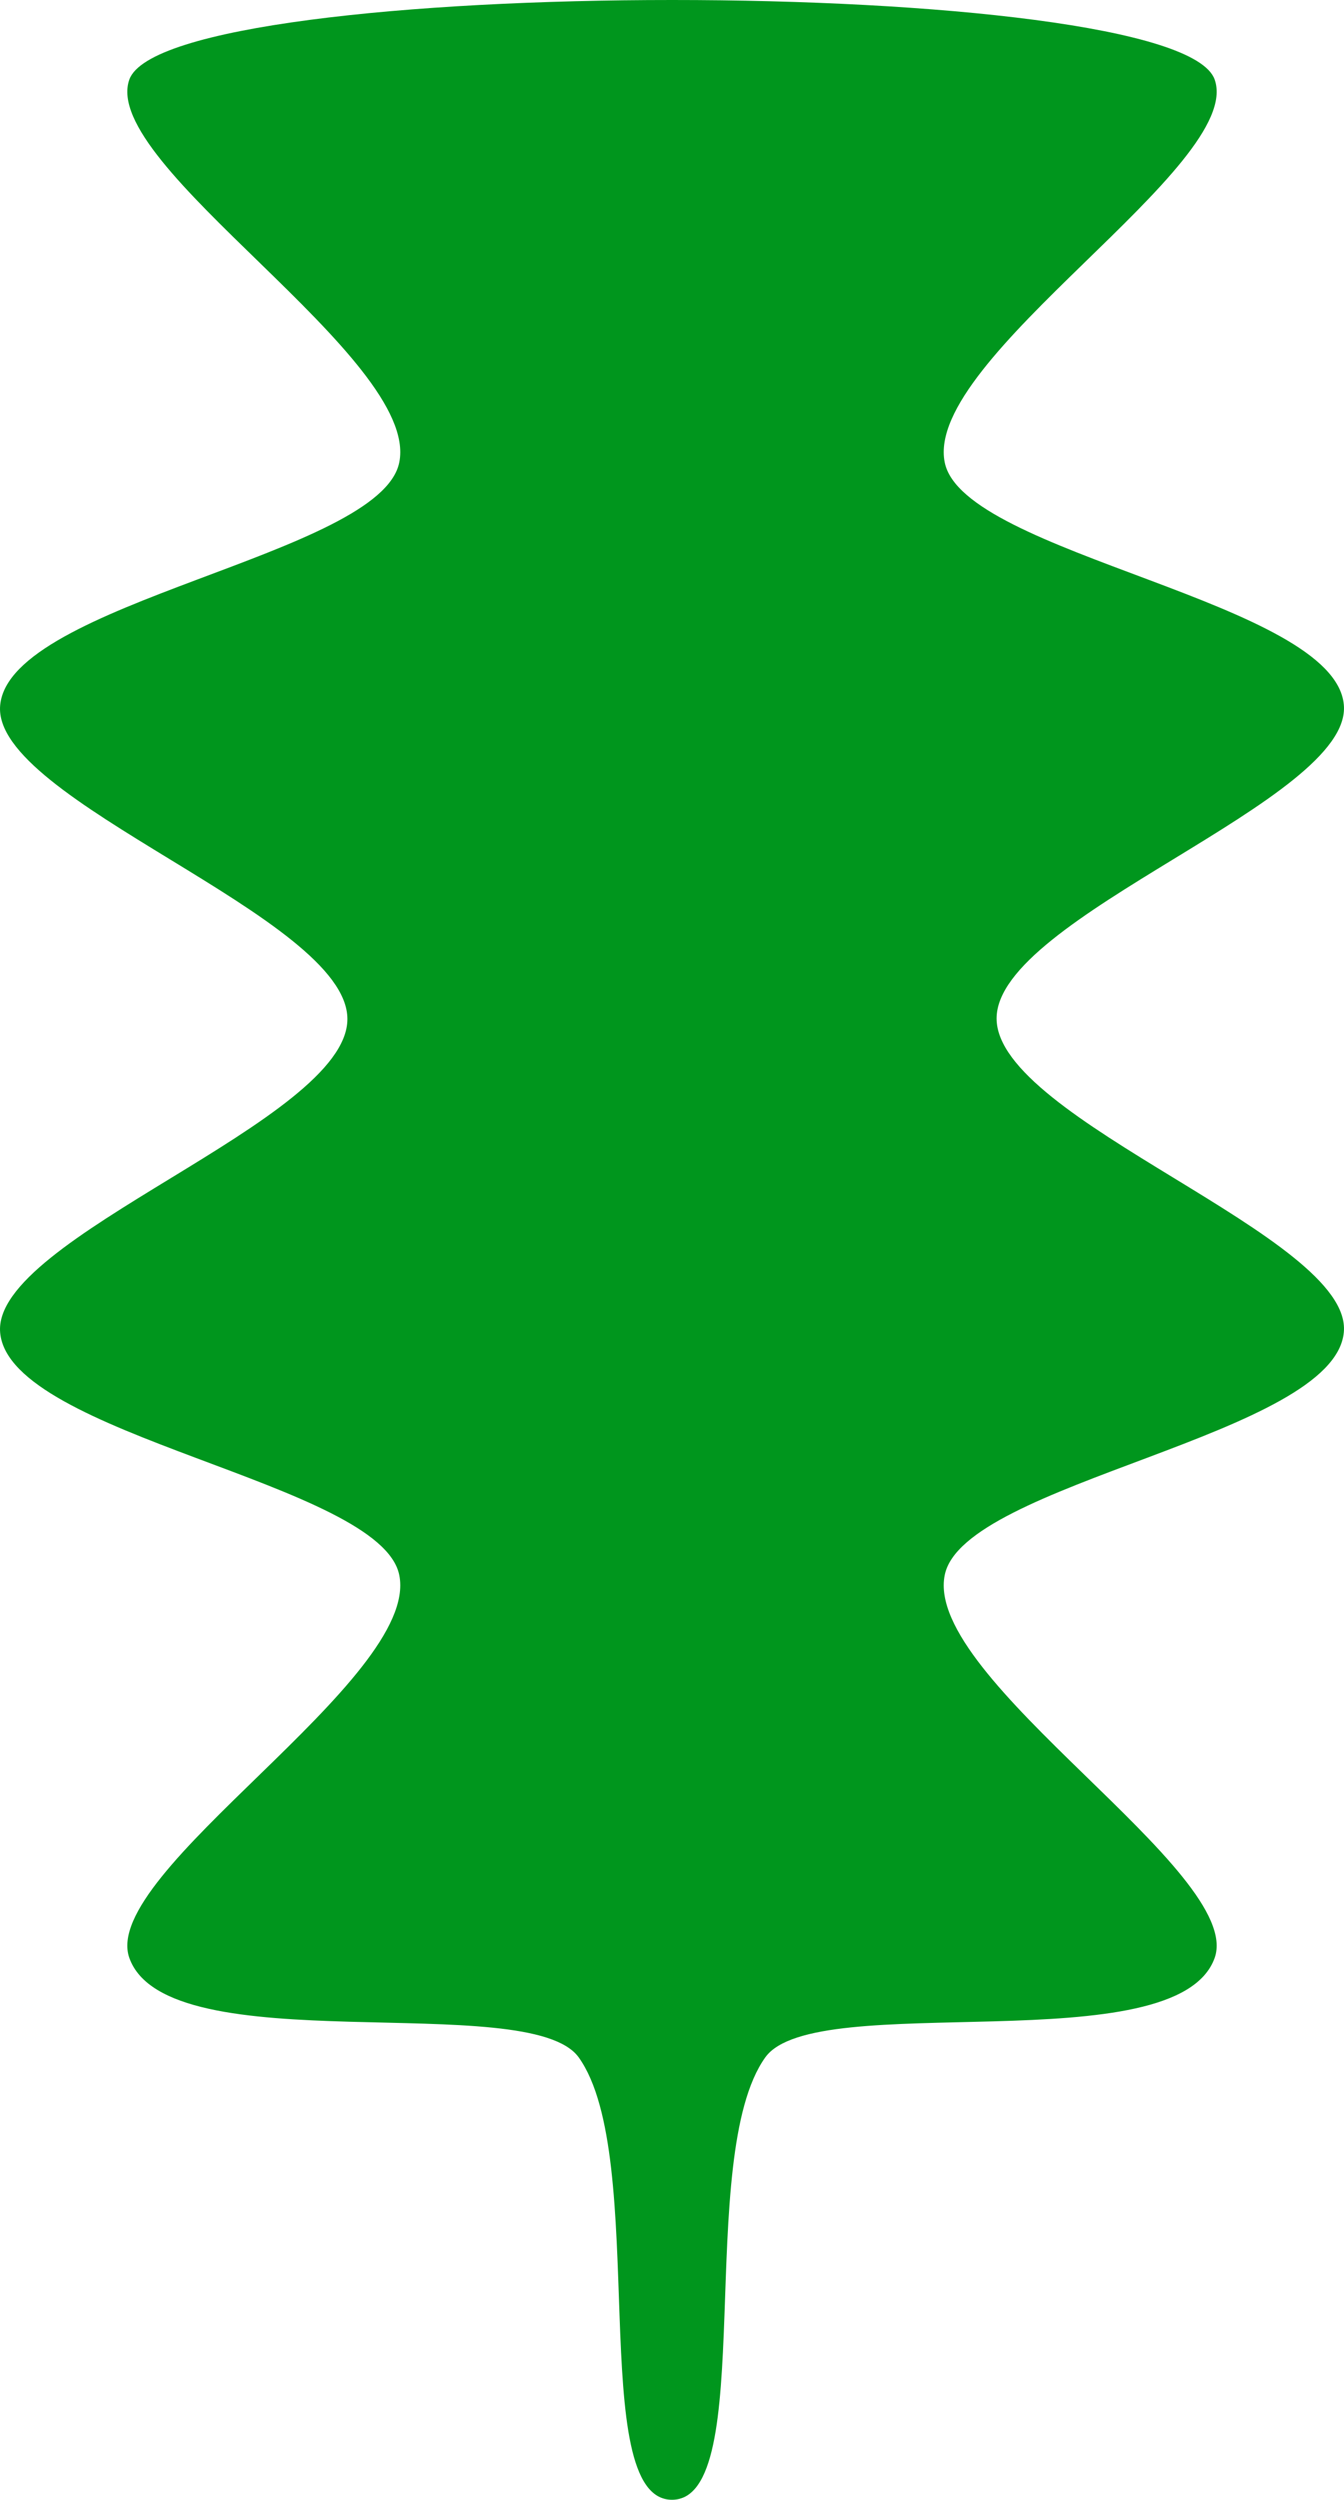 <?xml version="1.0" encoding="UTF-8"?><svg id="a" xmlns="http://www.w3.org/2000/svg" viewBox="0 0 243.46 452.6"><path d="m220.03,14.4c5.5,15.5-52.7,50.4-48.9,69.3,3.3,16.7,70.6,25.2,72.3,43.9,1.6,17.3-62.9,38.3-62.9,56.8s64.5,39.5,62.9,56.8c-1.7,18.7-69,27.2-72.3,44-3.8,18.9,54.4,53.8,48.9,69.3-6.9,19.2-72.4,5.4-81.4,18-12.9,18-1.2,80.1-16.9,80.1s-4-62.1-16.9-80.1c-9-12.5-74.5,1.3-81.4-18-5.5-15.5,52.7-50.4,48.9-69.3C69.03,268.5,1.73,260,.03,241.3c-1.6-17.3,62.9-38.3,62.9-56.8S-1.57,145,.03,127.7c1.7-18.7,69-27.2,72.3-44,3.8-18.9-54.4-53.8-48.9-69.3,6.9-19.2,189.8-19.2,196.6,0Z" style="fill:#00961d;"/></svg>